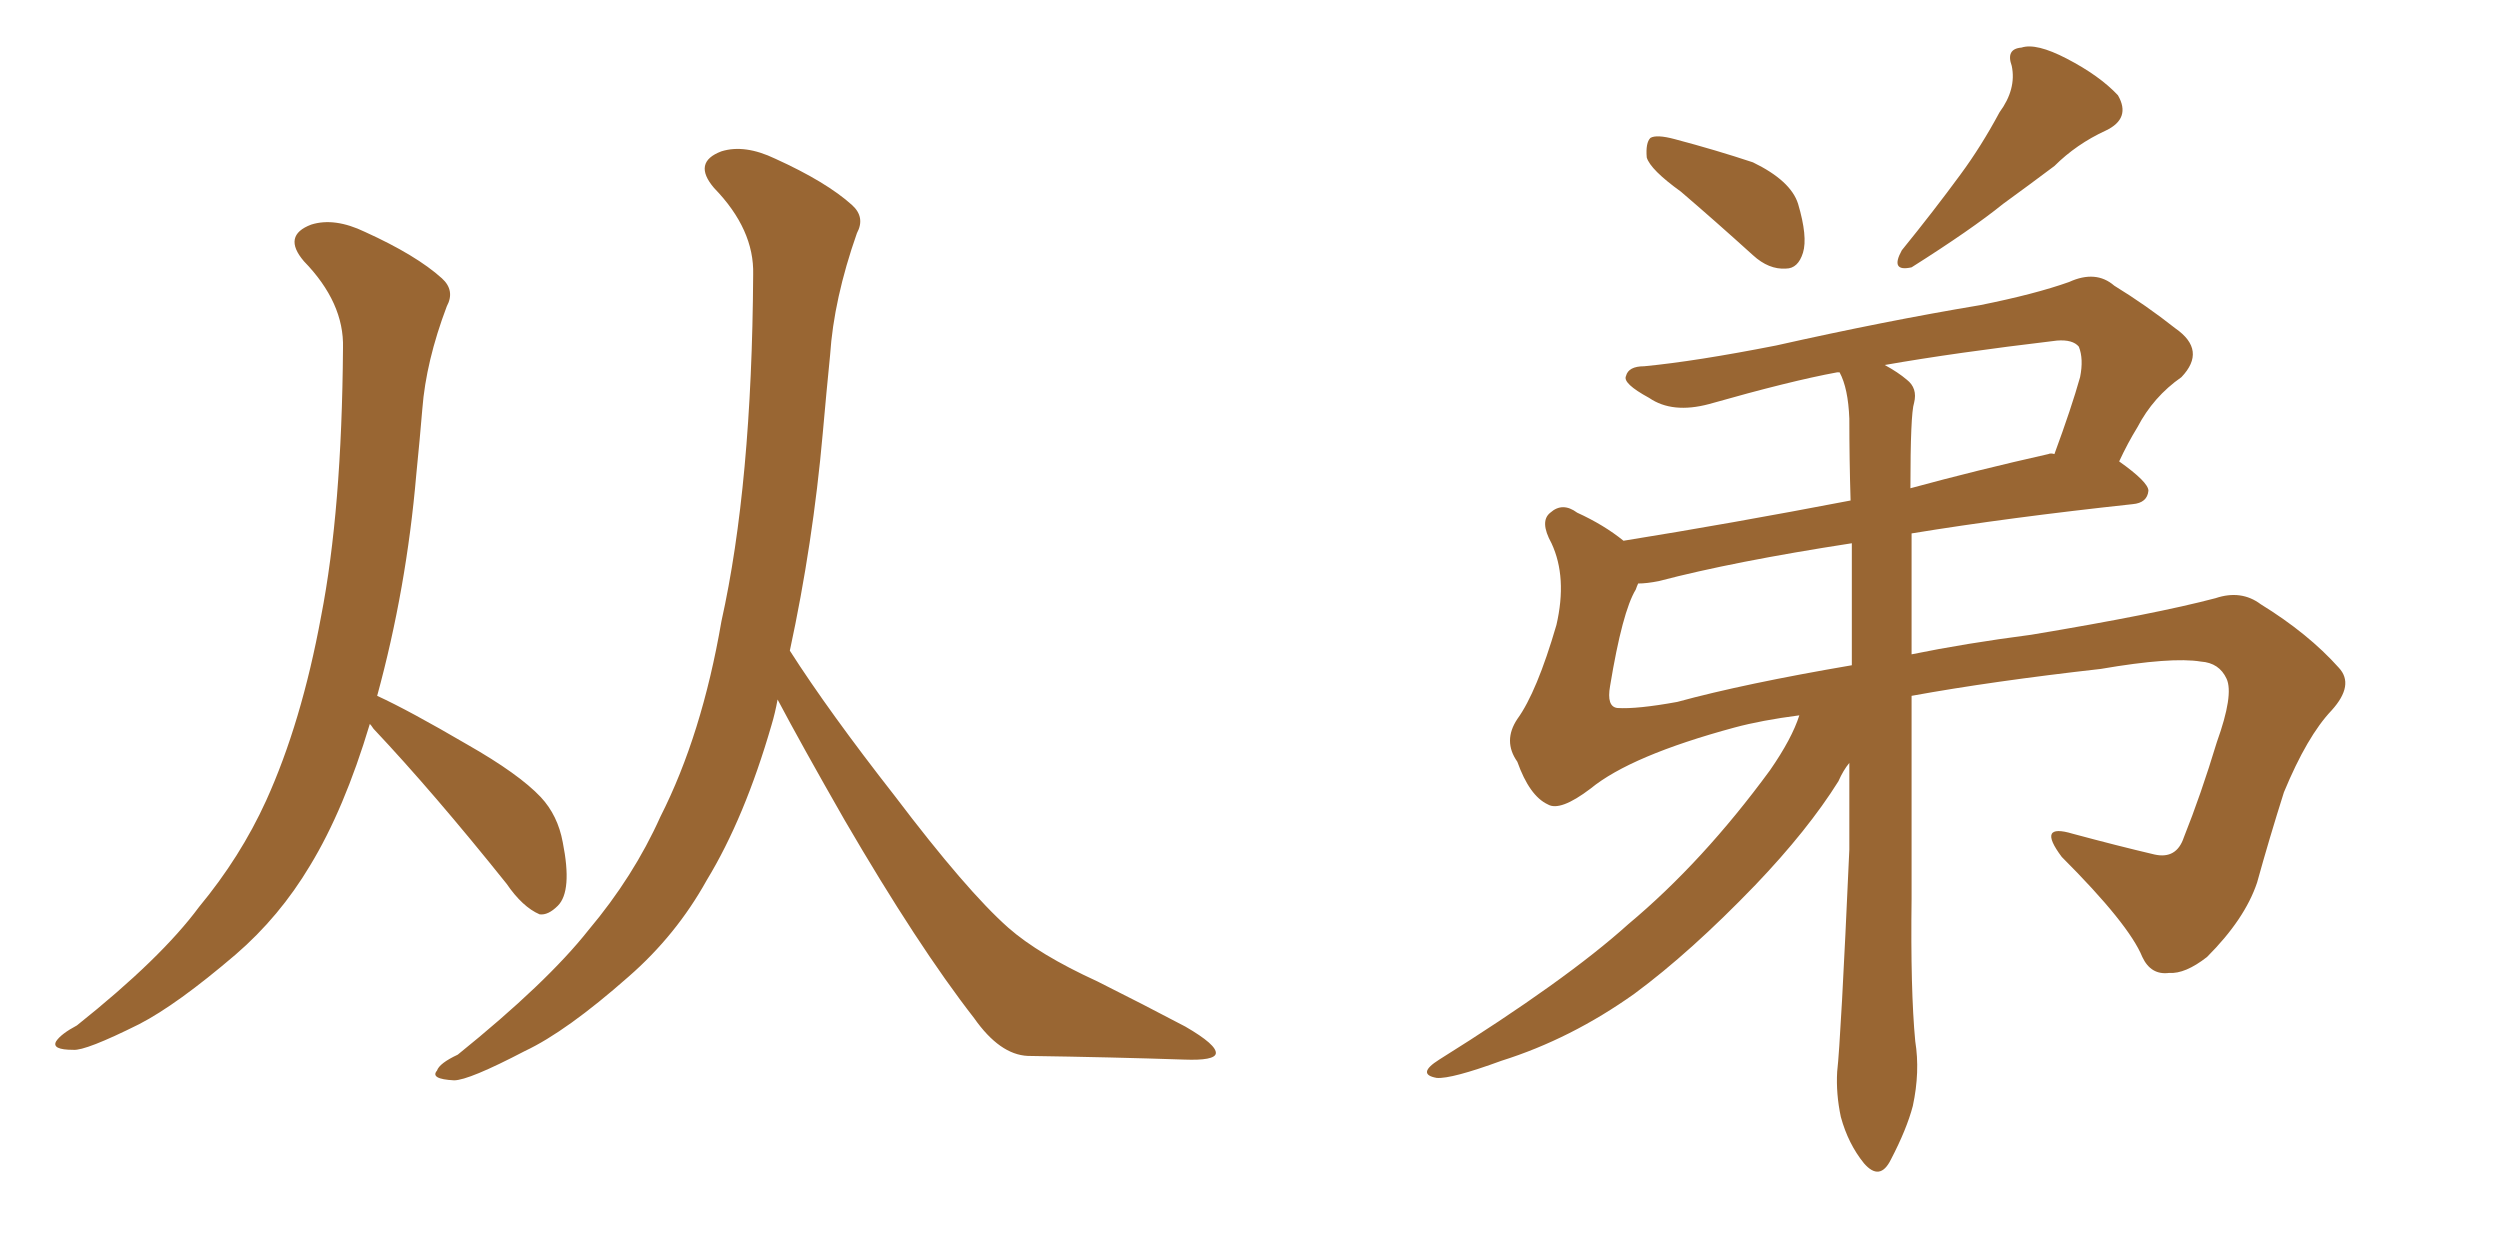 <svg xmlns="http://www.w3.org/2000/svg" xmlns:xlink="http://www.w3.org/1999/xlink" width="300" height="150"><path fill="#996633" padding="10" d="M44.38 86.87L44.38 86.87Q41.31 97.12 37.21 103.86L37.21 103.86Q33.54 110.01 28.27 114.55L28.27 114.55Q21.24 120.56 16.70 122.90L16.70 122.90Q10.25 126.12 8.79 125.98L8.79 125.98Q6.15 125.98 6.74 124.95L6.74 124.95Q7.32 124.07 9.23 123.05L9.23 123.05Q19.34 114.99 23.88 108.84L23.88 108.84Q28.86 102.83 31.93 96.09L31.93 96.09Q36.18 86.72 38.53 73.97L38.53 73.97Q41.02 61.23 41.16 41.75L41.16 41.75Q41.31 36.33 36.47 31.35L36.47 31.35Q33.84 28.27 37.35 26.95L37.35 26.95Q40.14 26.07 43.80 27.83L43.80 27.83Q49.95 30.62 53.03 33.40L53.03 33.40Q54.64 34.86 53.61 36.77L53.61 36.77Q51.12 43.36 50.68 49.07L50.68 49.07Q50.39 52.59 49.95 56.98L49.95 56.98Q48.78 70.61 45.26 83.50L45.26 83.50Q49.07 85.25 56.10 89.36L56.10 89.36Q62.26 92.87 64.89 95.65L64.89 95.65Q66.94 97.85 67.53 101.07L67.53 101.07Q68.70 106.93 66.94 108.69L66.94 108.69Q65.77 109.86 64.75 109.72L64.75 109.72Q62.70 108.84 60.79 106.05L60.79 106.05Q52.00 95.07 44.82 87.45L44.82 87.45Q44.53 87.01 44.38 86.87ZM93.31 83.94L93.31 83.94L93.31 83.94Q93.02 85.55 92.58 87.01L92.58 87.01Q89.36 98.14 84.81 105.62L84.81 105.62Q81.15 112.21 75.44 117.19L75.44 117.19Q67.97 123.78 62.99 126.12L62.99 126.12Q56.25 129.64 54.49 129.64L54.49 129.64Q51.56 129.49 52.44 128.47L52.44 128.47Q52.73 127.59 54.93 126.56L54.93 126.56Q65.63 117.92 70.61 111.62L70.61 111.62Q76.03 105.18 79.25 98.00L79.25 98.00Q84.23 88.18 86.57 74.56L86.57 74.56Q90.23 58.15 90.38 32.96L90.38 32.96Q90.53 27.54 85.69 22.56L85.69 22.56Q83.06 19.48 86.57 18.16L86.57 18.16Q89.36 17.29 93.02 19.04L93.02 19.04Q99.17 21.83 102.25 24.61L102.25 24.61Q103.86 26.07 102.83 27.98L102.83 27.98Q100.05 35.89 99.61 42.63L99.61 42.63Q99.17 47.02 98.73 52.00L98.73 52.00Q97.56 65.19 94.78 78.08L94.78 78.08Q99.46 85.40 107.37 95.51L107.37 95.51Q116.02 106.93 121.00 111.33L121.00 111.33Q124.66 114.55 131.69 117.77L131.69 117.77Q137.26 120.56 142.24 123.19L142.24 123.19Q146.04 125.39 145.90 126.42L145.90 126.42Q145.75 127.29 142.09 127.15L142.09 127.15Q133.45 126.86 123.34 126.71L123.34 126.71Q119.97 126.56 116.89 122.17L116.89 122.17Q110.16 113.53 101.37 98.44L101.37 98.44Q96.09 89.21 93.31 83.94ZM201.71 23.00L201.71 23.00Q198.05 20.36 197.61 18.90L197.61 18.90Q197.46 17.14 198.05 16.55L198.05 16.55Q198.78 16.11 200.98 16.70L200.98 16.70Q205.96 18.02 210.35 19.48L210.35 19.48Q214.89 21.68 215.77 24.46L215.77 24.46Q216.94 28.42 216.36 30.32L216.36 30.32Q215.77 32.23 214.31 32.23L214.31 32.23Q212.26 32.37 210.35 30.62L210.35 30.62Q205.81 26.51 201.71 23.00ZM239.94 13.48L239.94 13.48Q241.99 10.69 241.41 7.91L241.41 7.91Q240.67 5.86 242.58 5.71L242.58 5.71Q244.34 5.13 248.00 7.03L248.00 7.03Q251.95 9.08 254.15 11.43L254.15 11.43Q255.76 14.21 252.69 15.67L252.69 15.67Q249.17 17.29 246.53 19.92L246.53 19.92Q243.60 22.12 240.38 24.46L240.38 24.46Q236.57 27.54 229.39 32.08L229.39 32.08Q226.76 32.67 228.22 30.03L228.22 30.03Q232.03 25.34 235.25 20.95L235.25 20.95Q237.74 17.58 239.94 13.48ZM215.92 85.84L215.92 85.84Q211.38 86.43 208.15 87.30L208.15 87.30Q195.70 90.67 190.87 94.63L190.87 94.63Q187.21 97.41 185.74 96.53L185.74 96.53Q183.54 95.51 182.08 91.41L182.08 91.41Q180.32 88.92 182.08 86.28L182.08 86.28Q184.42 83.06 186.77 75L186.77 75Q188.09 69.29 186.18 65.19L186.18 65.19Q184.72 62.55 186.04 61.52L186.04 61.52Q187.50 60.21 189.26 61.52L189.26 61.52Q192.48 62.99 194.82 64.89L194.82 64.89Q207.57 62.84 222.07 60.06L222.07 60.06Q221.92 55.08 221.92 50.24L221.92 50.24Q221.78 46.58 220.75 44.68L220.75 44.68Q220.46 44.68 220.46 44.68L220.46 44.68Q214.89 45.70 205.08 48.49L205.08 48.49Q200.68 49.66 197.90 47.75L197.90 47.75Q194.68 46.00 195.12 45.12L195.12 45.12Q195.41 43.95 197.31 43.95L197.31 43.95Q203.47 43.36 213.13 41.46L213.13 41.46Q226.17 38.53 237.60 36.62L237.60 36.62Q244.19 35.30 248.29 33.84L248.29 33.84Q251.51 32.37 253.71 34.28L253.71 34.28Q257.52 36.62 261.04 39.40L261.04 39.40Q264.84 42.04 261.77 45.26L261.77 45.26Q258.40 47.61 256.49 51.27L256.49 51.27Q255.32 53.17 254.30 55.37L254.30 55.37Q257.81 57.86 257.81 58.89L257.81 58.89Q257.67 60.35 255.91 60.50L255.91 60.50Q240.97 62.11 229.39 64.01L229.39 64.01Q229.39 71.34 229.39 78.52L229.39 78.52Q235.84 77.20 243.75 76.17L243.75 76.17Q258.69 73.68 265.87 71.78L265.87 71.78Q268.95 70.75 271.29 72.51L271.29 72.51Q277.00 76.03 280.66 80.13L280.66 80.13Q282.57 82.18 279.79 85.25L279.79 85.25Q276.86 88.33 274.07 95.07L274.07 95.07Q272.31 100.63 270.85 105.91L270.85 105.91Q269.38 110.30 264.84 114.84L264.84 114.84Q262.21 116.89 260.30 116.75L260.30 116.75Q258.11 117.04 257.08 114.84L257.08 114.84Q255.47 110.89 247.41 102.83L247.41 102.83Q244.34 98.73 248.73 100.05L248.73 100.05Q254.15 101.51 258.54 102.54L258.54 102.54Q261.18 103.13 262.06 100.49L262.06 100.49Q264.11 95.36 266.02 89.06L266.02 89.06Q268.07 83.35 267.19 81.45L267.19 81.45Q266.31 79.54 264.11 79.39L264.11 79.39Q260.60 78.81 252.10 80.27L252.10 80.27Q239.06 81.74 229.39 83.50L229.39 83.50Q229.39 95.95 229.39 107.81L229.39 107.81Q229.25 118.80 229.83 124.95L229.83 124.95Q230.42 128.61 229.54 132.71L229.54 132.71Q228.81 135.50 226.90 139.16L226.90 139.16Q225.59 141.80 223.68 139.60L223.68 139.60Q221.78 137.26 220.90 134.03L220.90 134.03Q220.31 131.25 220.46 128.61L220.46 128.61Q220.90 124.80 221.92 101.95L221.92 101.95Q221.92 96.53 221.92 91.55L221.92 91.55Q221.19 92.43 220.61 93.75L220.61 93.75Q216.94 99.61 210.64 106.20L210.64 106.20Q202.88 114.26 196.14 119.24L196.14 119.24Q188.53 124.66 180.18 127.29L180.18 127.29Q174.17 129.49 172.41 129.35L172.41 129.35Q169.92 128.91 172.71 127.15L172.71 127.15Q187.94 117.63 195.41 110.89L195.41 110.89Q204.35 103.42 212.40 92.43L212.40 92.43Q215.04 88.62 215.92 85.84ZM222.22 79.83L222.22 79.83Q222.22 72.36 222.22 65.19L222.22 65.19Q208.01 67.38 199.07 69.73L199.07 69.73Q197.61 70.02 196.58 70.02L196.58 70.02Q196.44 70.31 196.29 70.75L196.29 70.75Q194.68 73.39 193.21 82.32L193.21 82.32Q192.77 84.81 194.09 84.96L194.09 84.96Q196.44 85.11 201.27 84.23L201.27 84.23Q209.33 82.03 222.22 79.83ZM229.69 48.34L229.69 48.34L229.69 48.34Q229.25 49.66 229.25 58.59L229.25 58.59Q237.30 56.40 245.80 54.49L245.80 54.49Q246.09 54.35 246.53 54.49L246.53 54.49Q248.58 48.93 249.61 45.26L249.61 45.26Q250.05 43.07 249.46 41.60L249.46 41.60Q248.73 40.72 246.83 40.87L246.83 40.87Q234.52 42.33 226.17 43.80L226.17 43.80Q227.78 44.68 228.81 45.56L228.81 45.56Q230.13 46.58 229.69 48.34Z"/></svg>